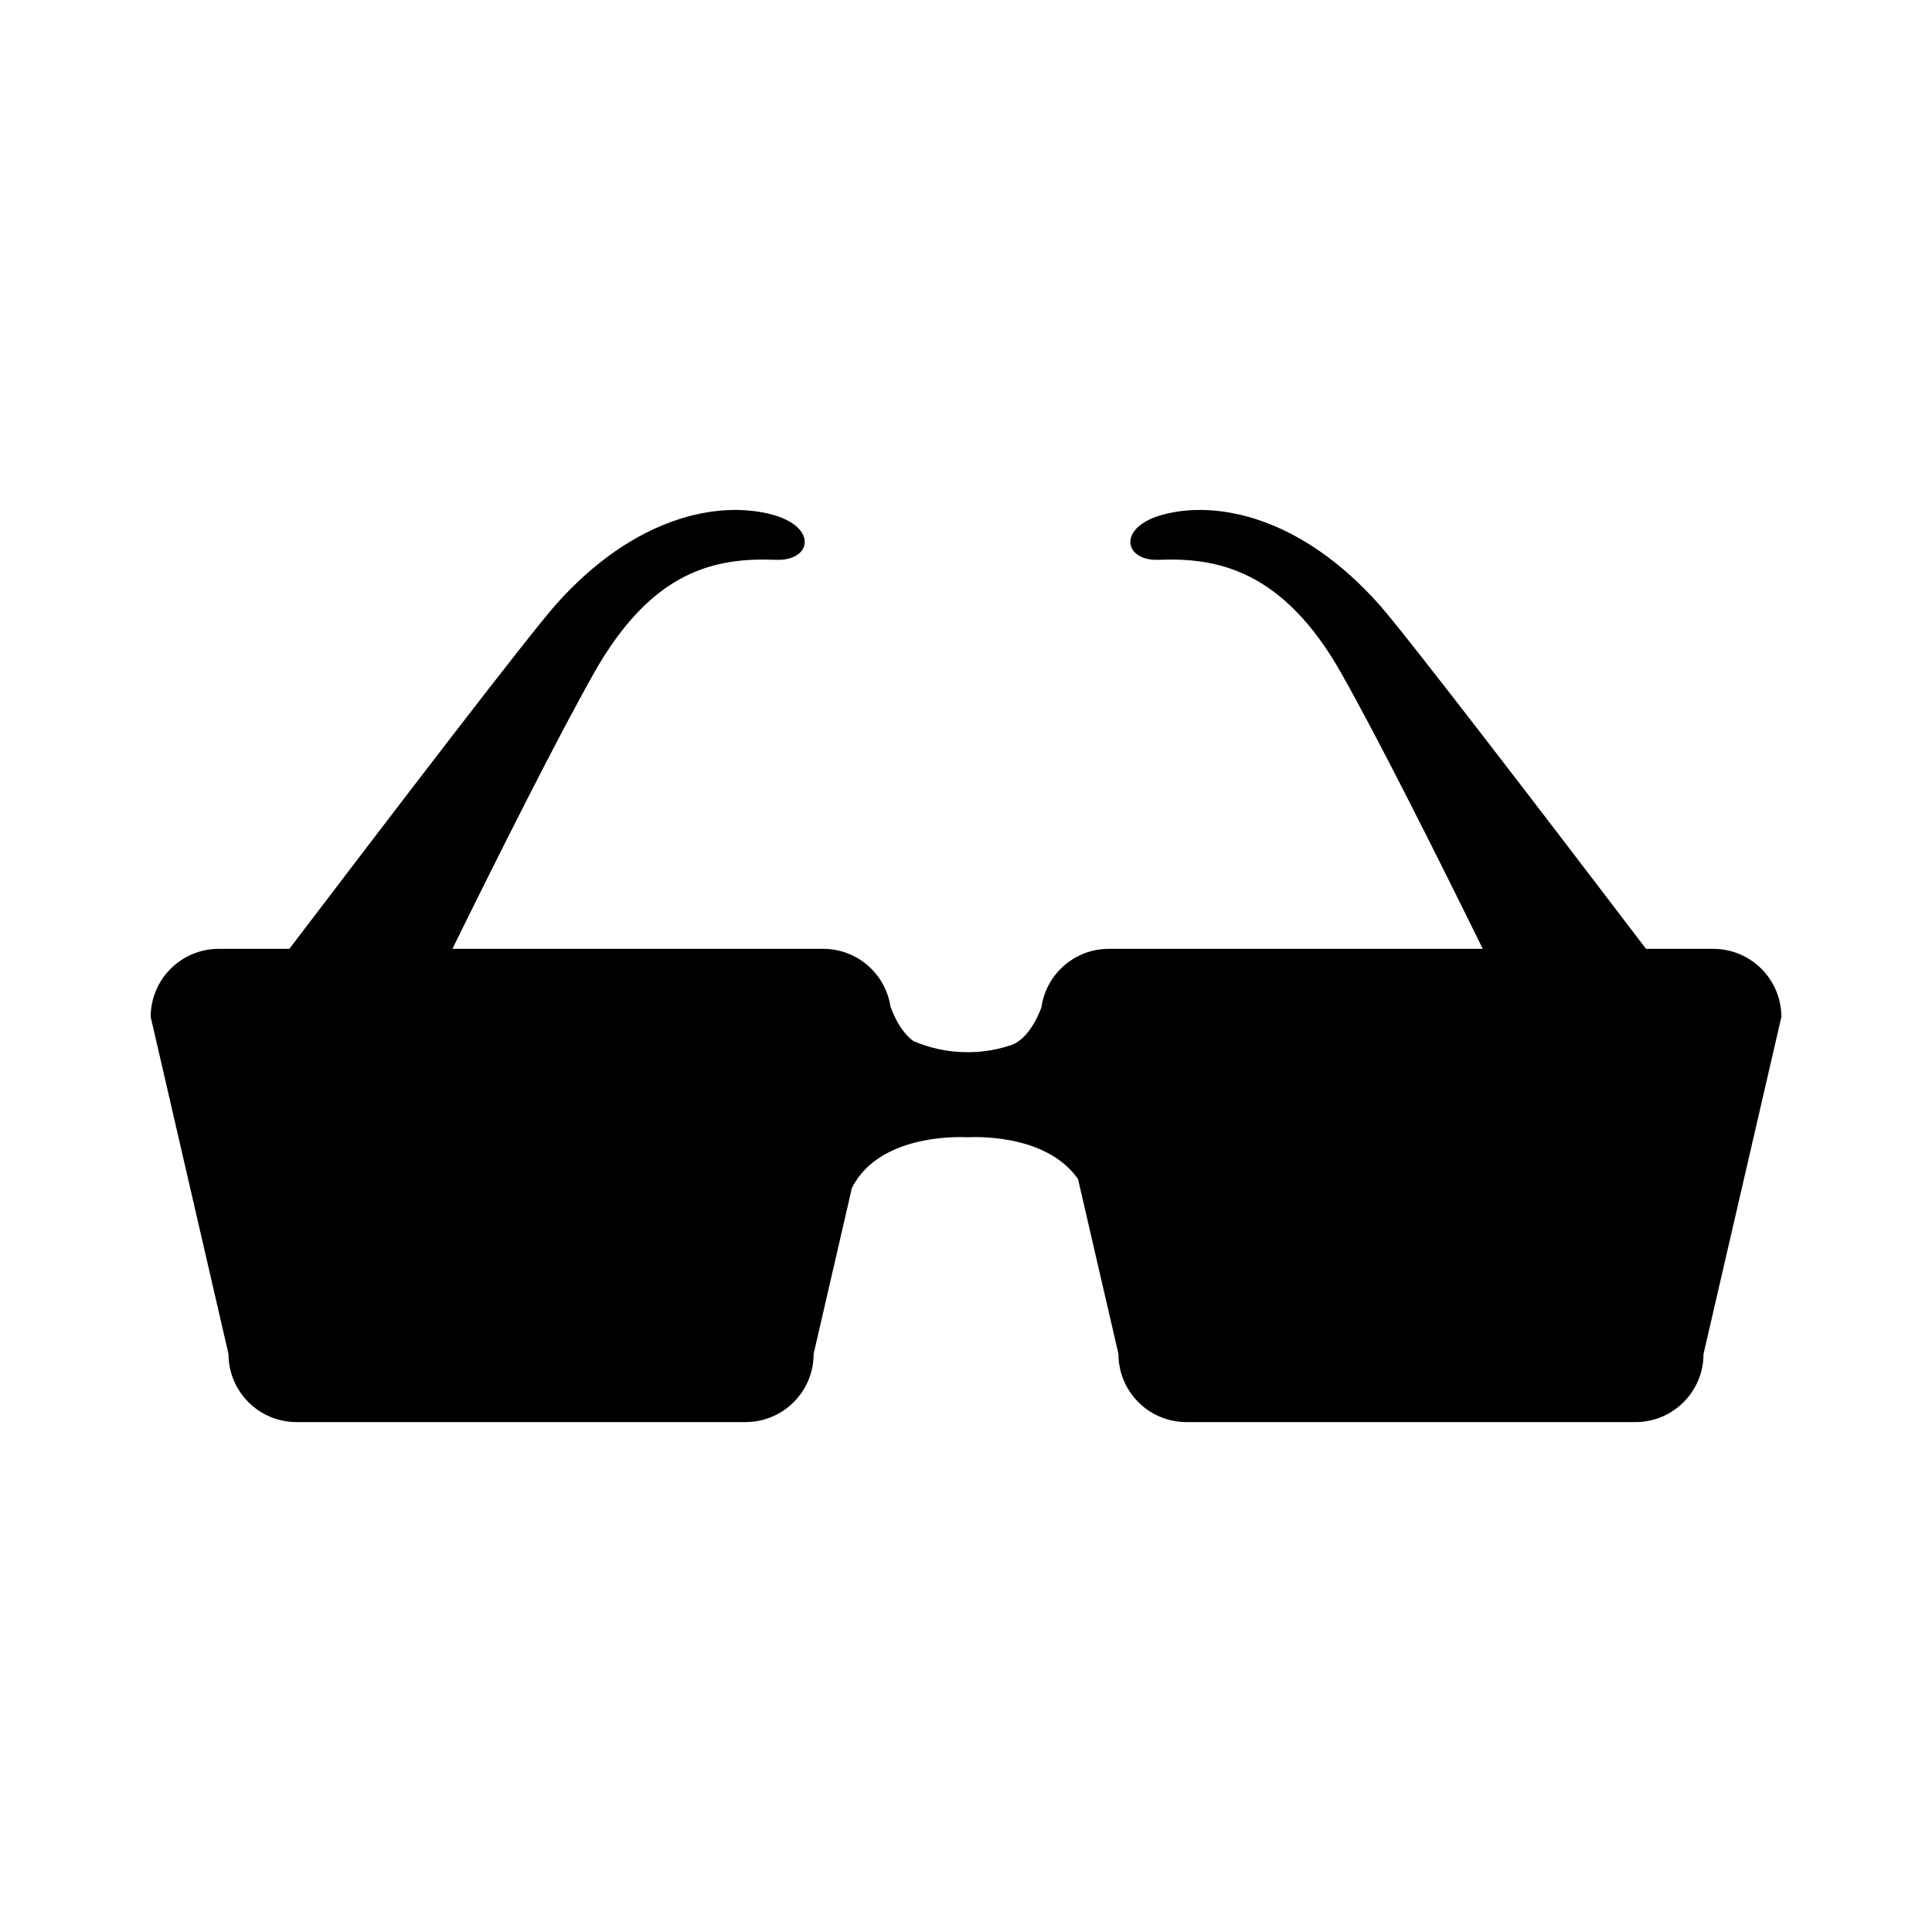 <?xml version="1.0" encoding="UTF-8"?>
<!-- Uploaded to: SVG Repo, www.svgrepo.com, Generator: SVG Repo Mixer Tools -->
<svg fill="#000000" width="800px" height="800px" version="1.1" viewBox="144 144 512 512" xmlns="http://www.w3.org/2000/svg">
 <path d="m598 395.45h-17.789c-26.547-34.855-63.629-83.297-70.816-91.348-20.711-23.207-42.824-27.488-56.984-23.781-12.469 3.258-10.711 12.43-1.281 12.035 15.203-0.625 32.824 2.594 48.297 30.008 9.633 17.035 24.566 46.738 37.527 73.094h-99.148c-9.055 0-16.574 6.727-17.809 15.461h-0.012s-2.523 7.809-7.727 9.945h-0.023c-3.438 1.203-7.406 1.984-11.812 1.984-5.481 0-10.324-1.223-14.34-2.934-4.051-2.887-6.019-8.996-6.019-8.996h-0.055c-1.246-8.734-8.766-15.461-17.82-15.461h-98.301c12.969-26.348 27.906-56.059 37.523-73.094 15.48-27.406 32.223-30.625 48.285-30.008 9.422 0.367 11.18-8.777-1.27-12.035-14.16-3.707-36.316 0.578-57.008 23.781-7.184 8.051-44.219 56.488-70.734 91.352h-18.695c-9.977 0-18.051 8.074-18.051 18.043l20.621 89.34c0 9.961 8.066 18.031 18.031 18.031h118.98c9.98 0 18.043-8.07 18.043-18.031l10.148-44.004c7.609-15.105 30.668-13.441 30.668-13.441s20.582-1.492 29.266 11.094l10.711 46.352c0 9.961 8.051 18.031 18.031 18.031h118.98c9.965 0 18.031-8.07 18.031-18.031l20.637-89.34c-0.012-9.973-8.098-18.047-18.078-18.047z"/>
</svg>